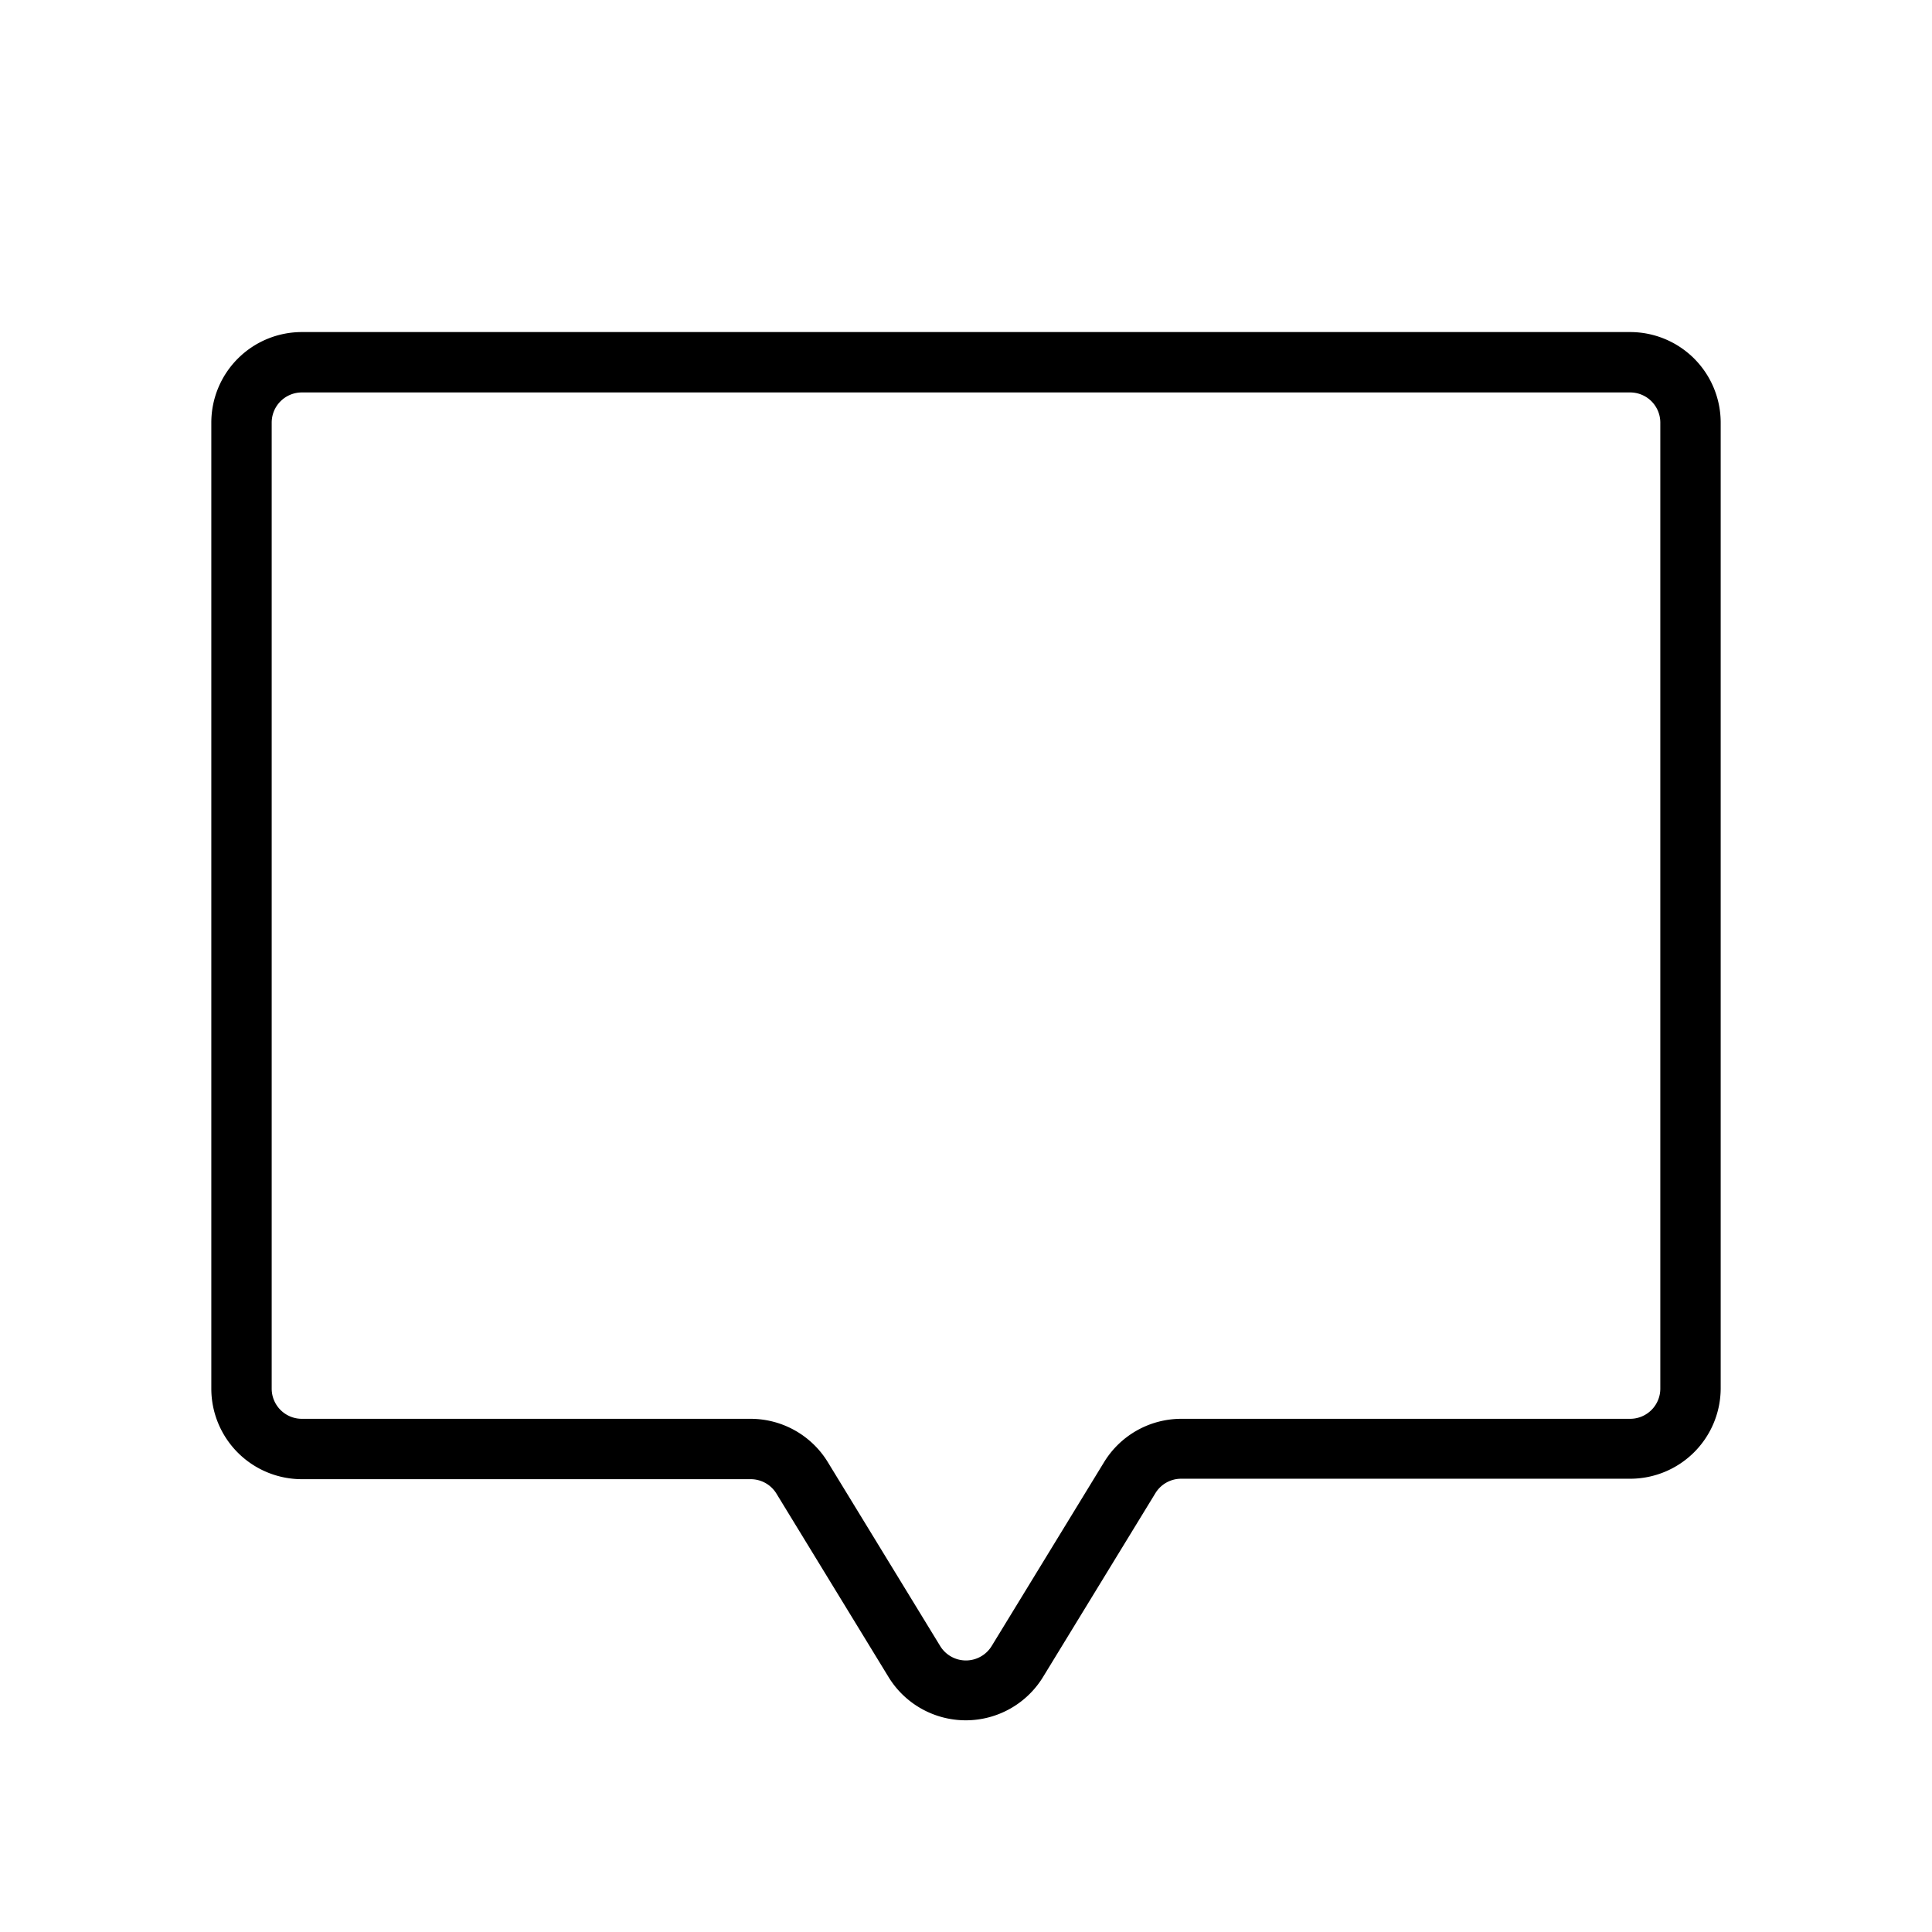 <svg xmlns="http://www.w3.org/2000/svg" viewBox="0 0 256 256" fill="currentColor"><path d="M216,44H40A12,12,0,0,0,28,56V184a12,12,0,0,0,12,12H99.47a4,4,0,0,1,3.43,1.94l0,0,14.79,24.2a12,12,0,0,0,20.56,0l14.83-24.26a4,4,0,0,1,3.43-1.94H216a12,12,0,0,0,12-12V56A12,12,0,0,0,216,44Zm4,140a4,4,0,0,1-4,4H156.53a12,12,0,0,0-10.27,5.8l-14.83,24.26a4,4,0,0,1-6.88,0l-14.8-24.22A12,12,0,0,0,99.47,188H40a4,4,0,0,1-4-4V56a4,4,0,0,1,4-4H216a4,4,0,0,1,4,4Z"/></svg>